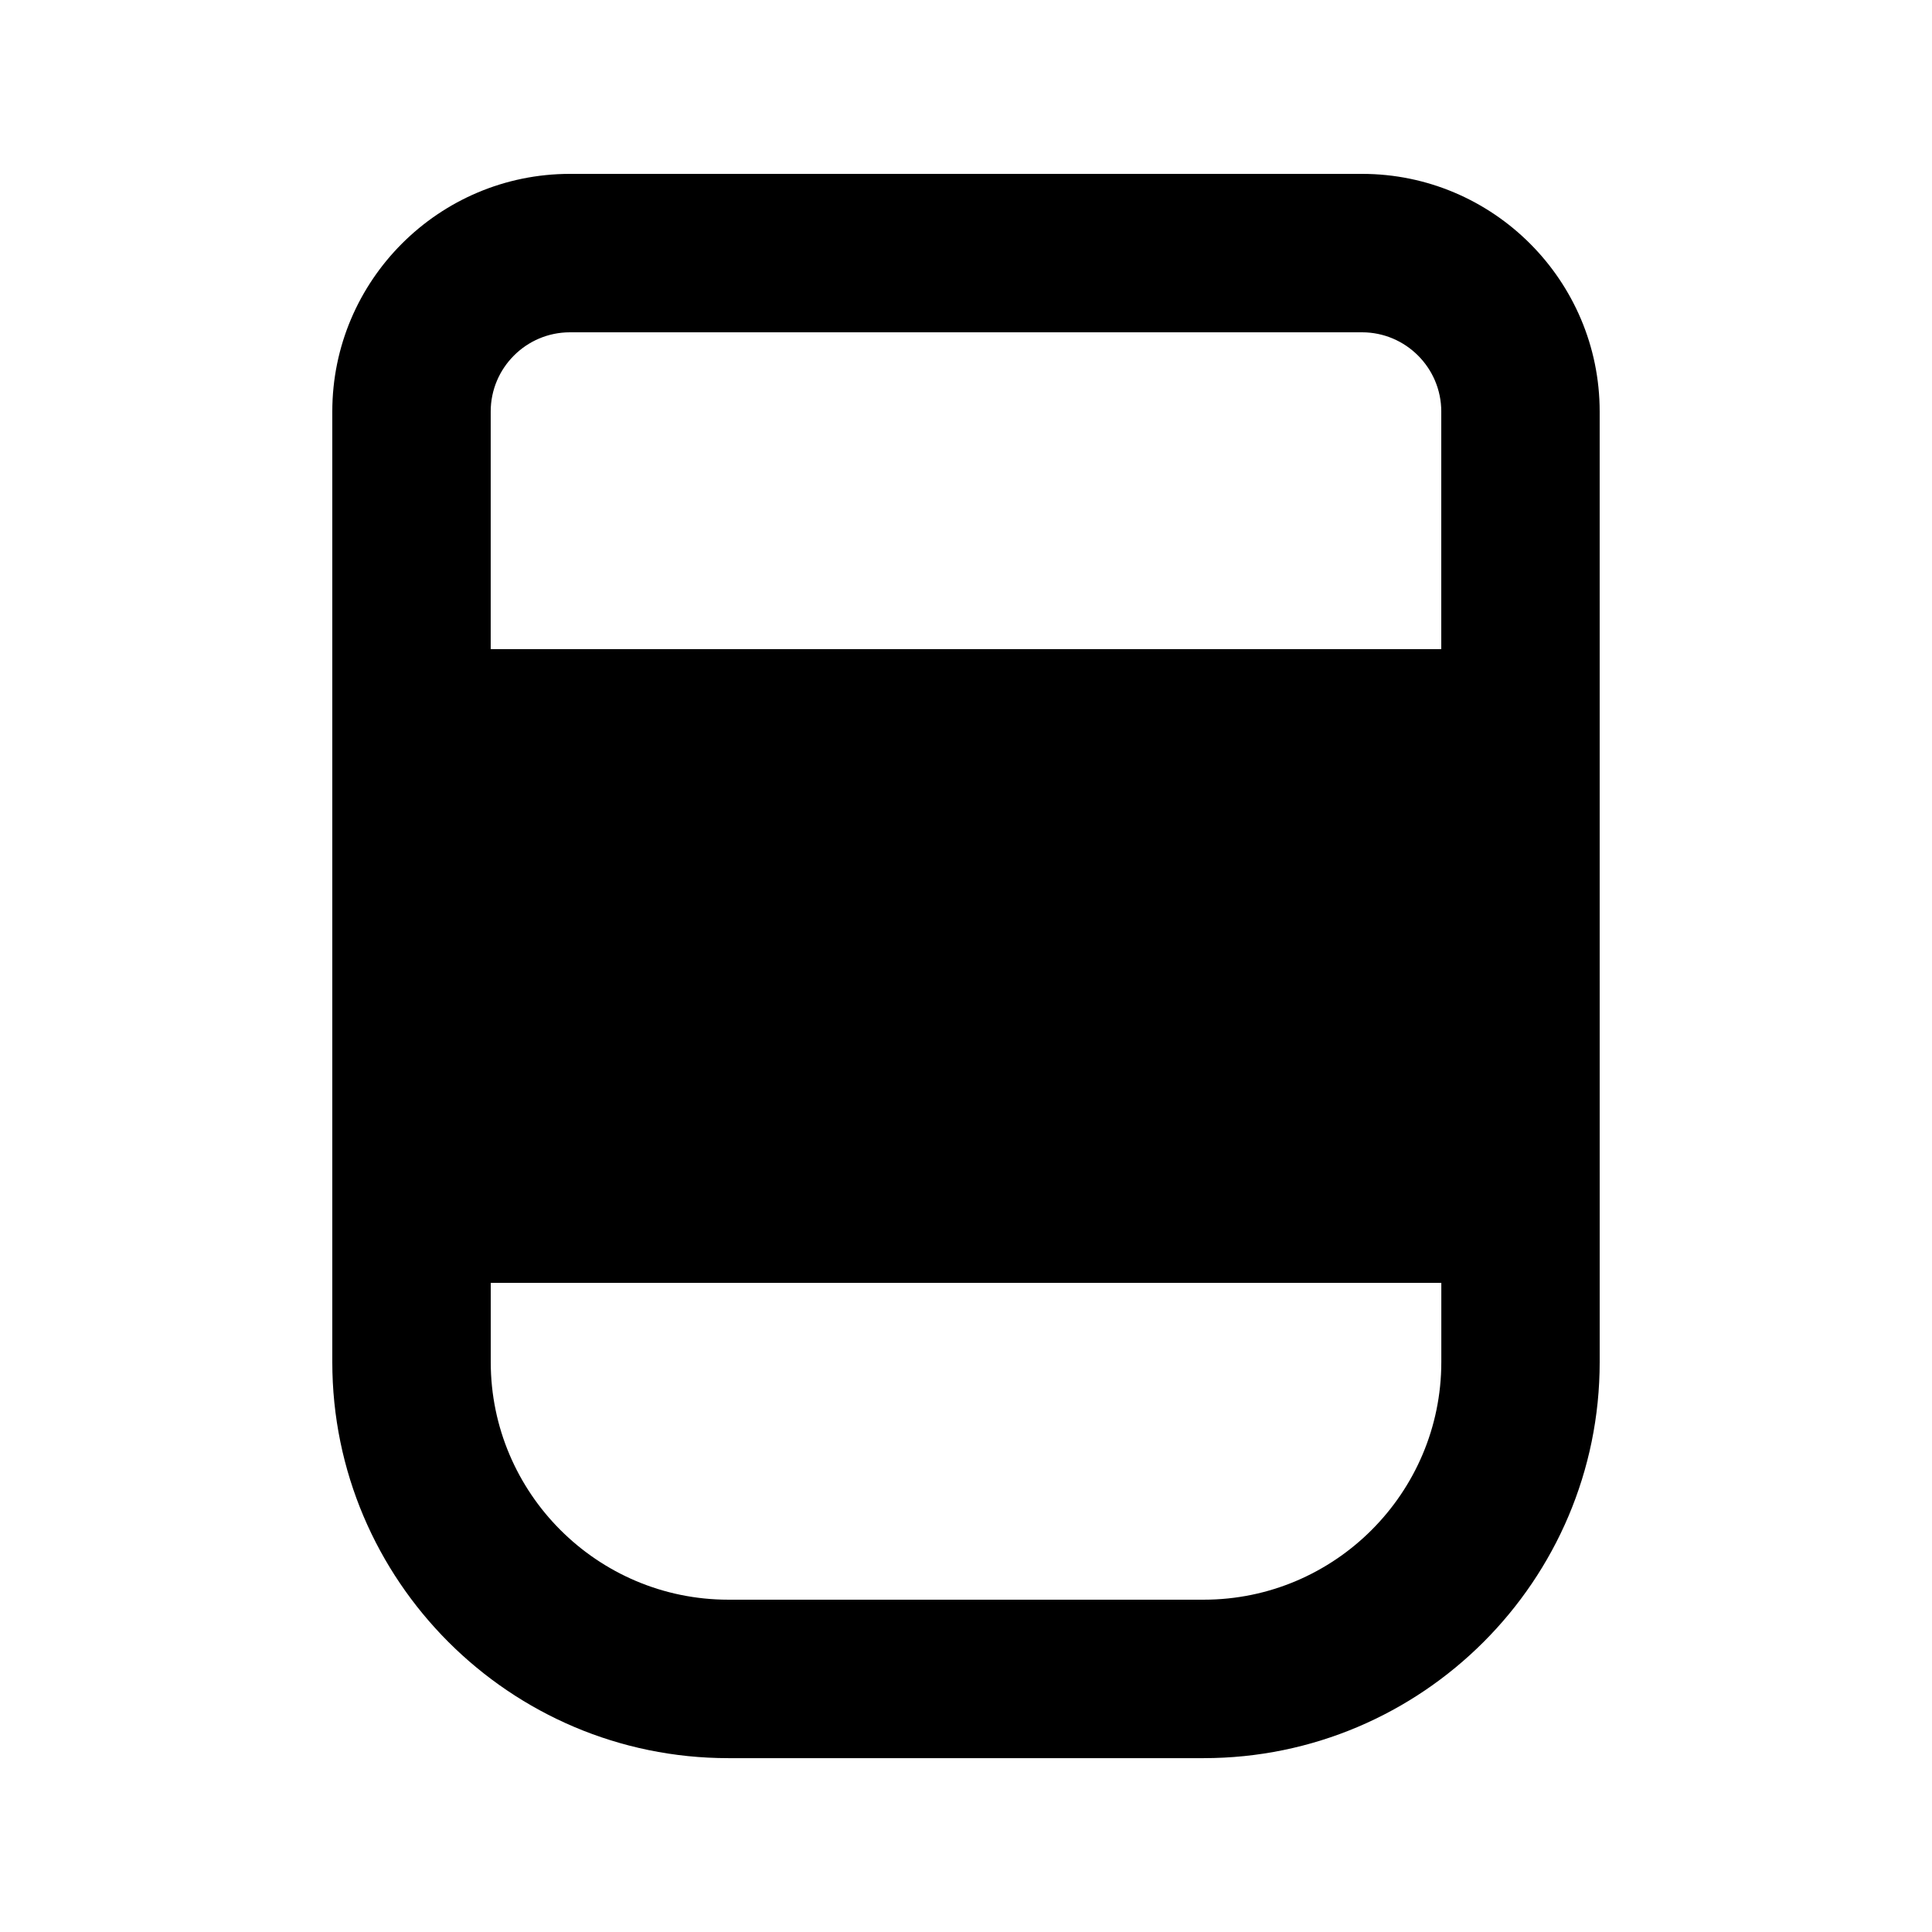 <?xml version="1.0" encoding="UTF-8"?>
<!-- Uploaded to: ICON Repo, www.iconrepo.com, Generator: ICON Repo Mixer Tools -->
<svg fill="#000000" width="800px" height="800px" version="1.1" viewBox="144 144 512 512" xmlns="http://www.w3.org/2000/svg">
 <path d="m504.96 190.08h-209.92c-34.723 0-62.977 28.254-62.977 62.977v251.91c0 57.875 47.086 104.96 104.96 104.96h125.95c57.875 0 104.96-47.086 104.96-104.96l-0.004-251.91c0-34.723-28.254-62.977-62.977-62.977zm-209.92 41.984h209.92c11.566 0 20.992 9.426 20.992 20.992v62.977h-251.91v-62.977c0-11.566 9.426-20.992 20.992-20.992zm167.94 335.87h-125.95c-34.723 0-62.977-28.254-62.977-62.977v-20.992h251.91v20.992c-0.004 34.723-28.258 62.977-62.977 62.977z"/>
</svg>
